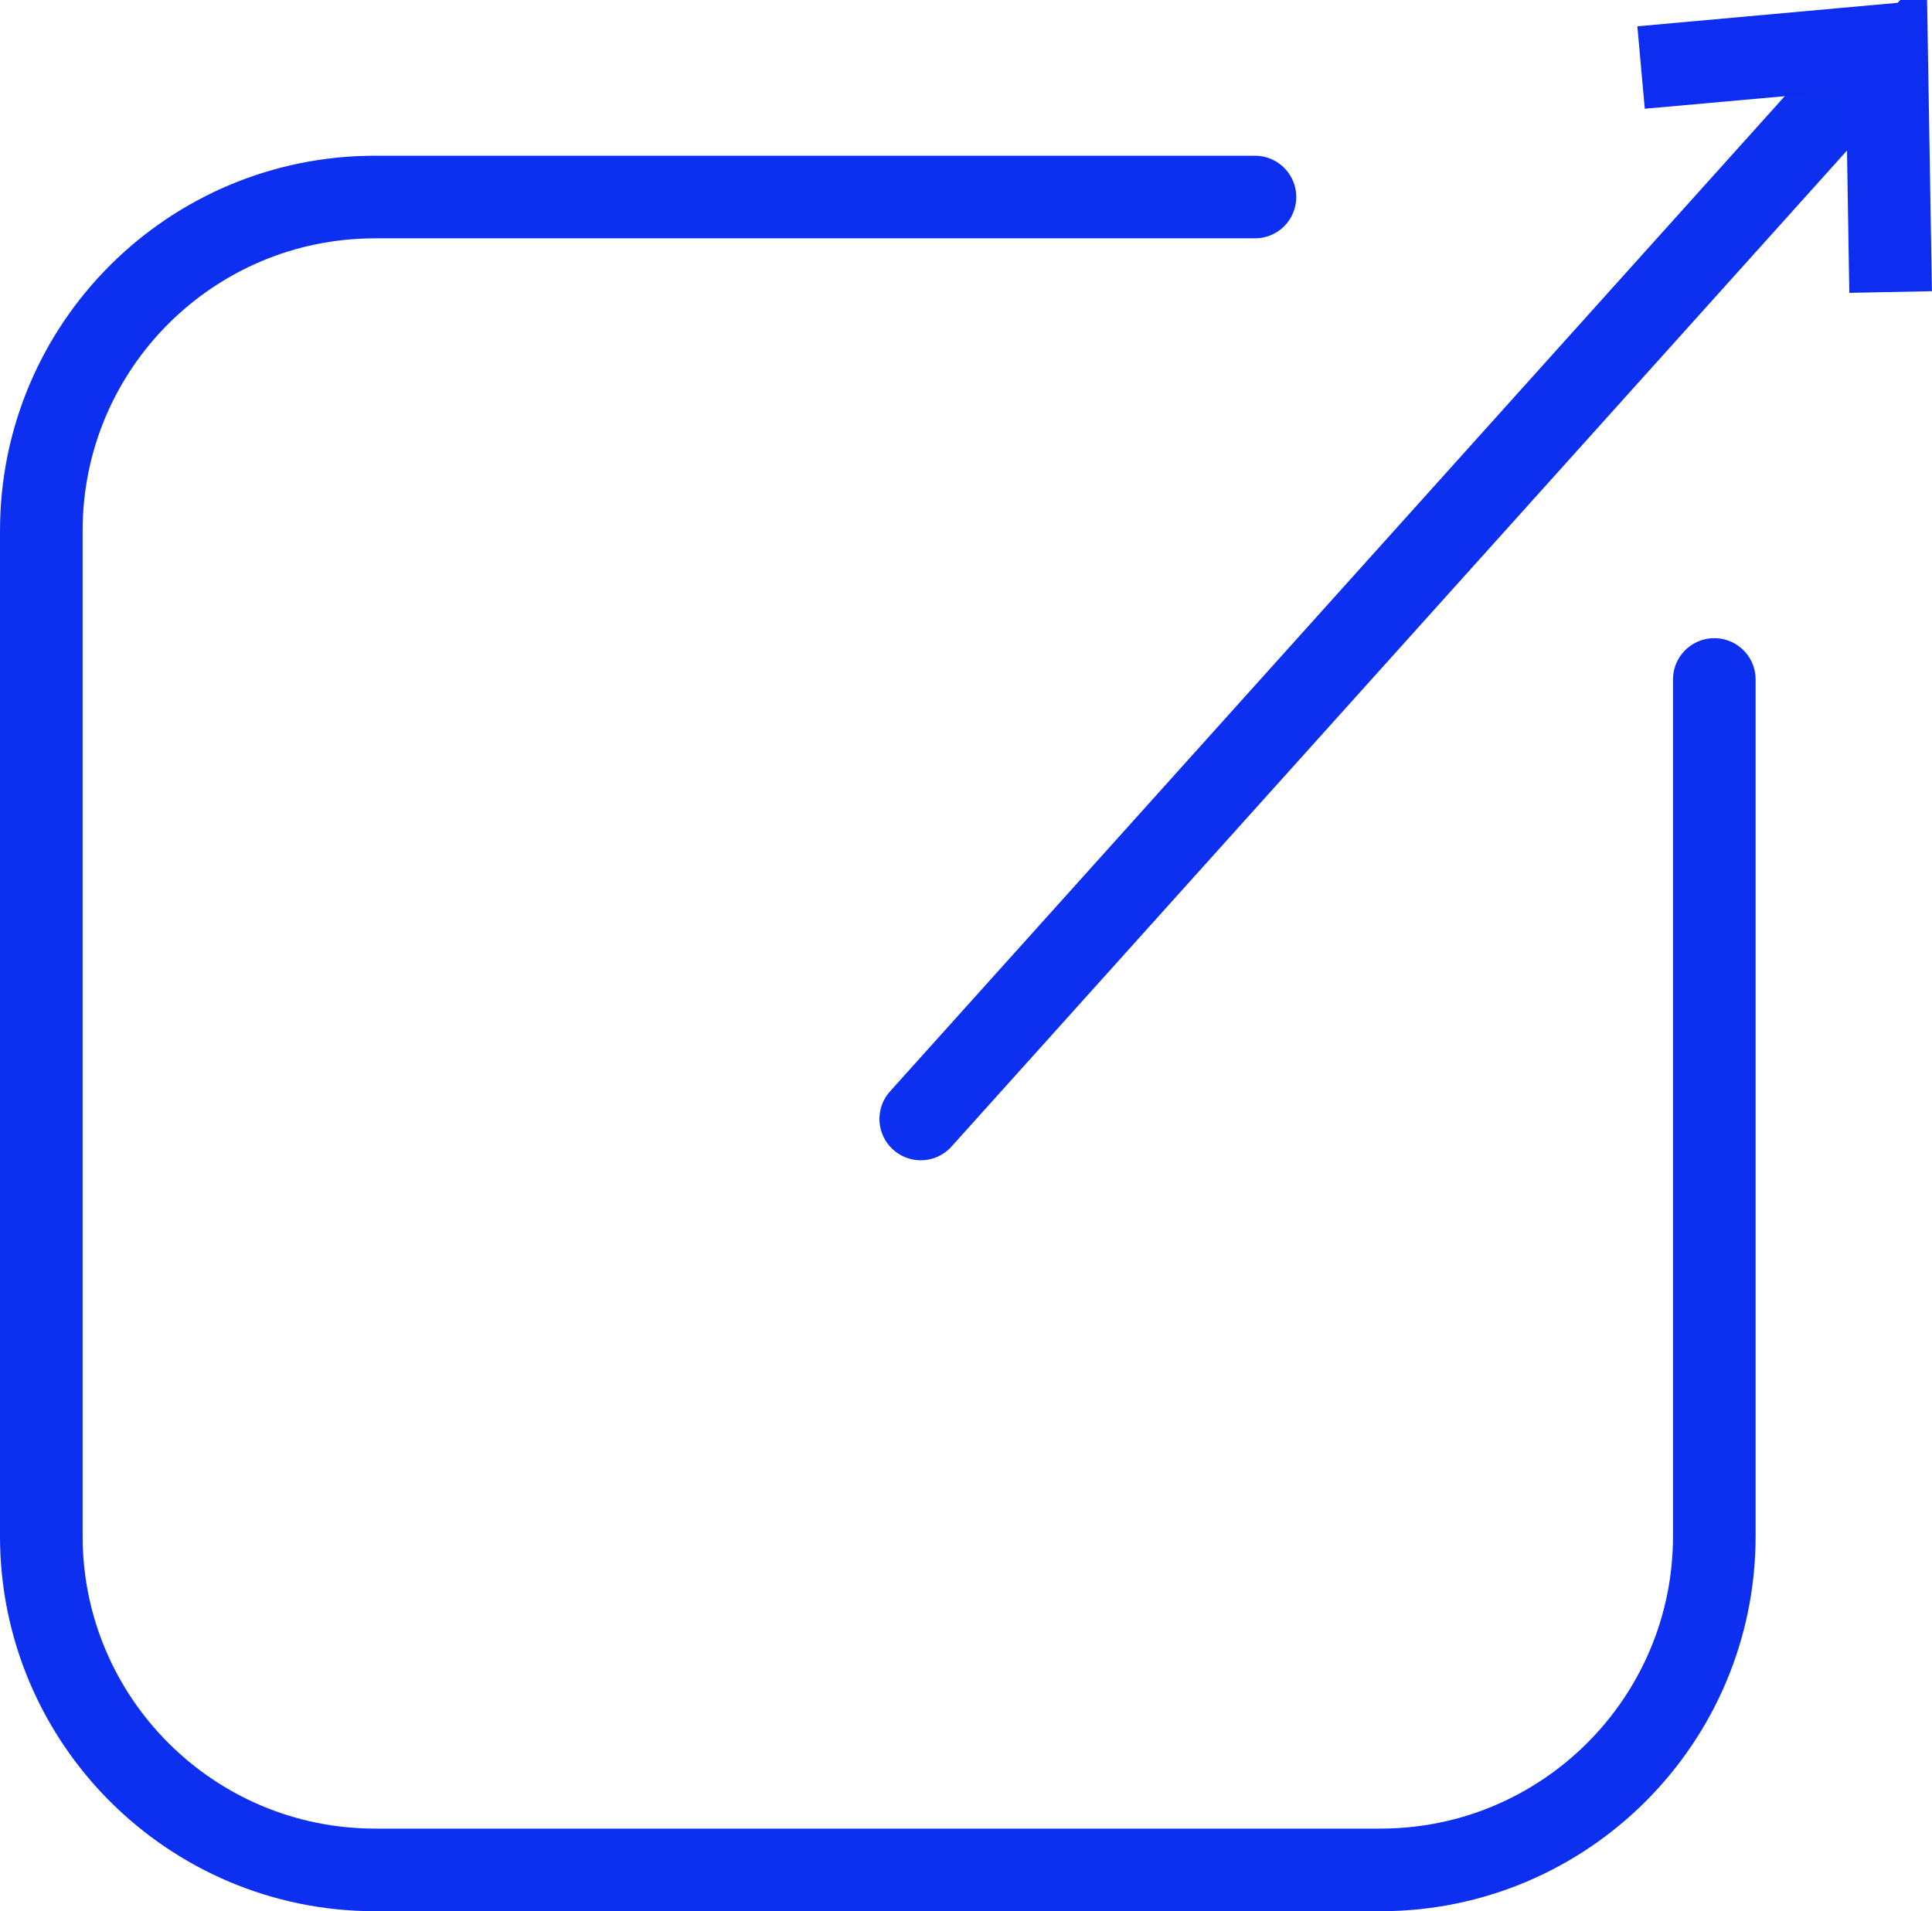 <?xml version="1.0" encoding="UTF-8"?>
<svg id="Layer_2" data-name="Layer 2" xmlns="http://www.w3.org/2000/svg" viewBox="0 0 46.77 46.27">
  <defs>
    <style>
      .cls-1 {
        fill: none;
        stroke: #0c2ff0;
        stroke-linecap: round;
        stroke-miterlimit: 10;
        stroke-width: 2px;
      }

      .cls-2 {
        fill: #0c2ff0;
        stroke: #0d2ef0;
      }
    </style>
  </defs>
  <g id="Layer_1-2" data-name="Layer 1">
    <g id="Gruppe_133" data-name="Gruppe 133">
      <line id="Linie_83" data-name="Linie 83" class="cls-1" x1="22.29" y1="27.09" x2="45.43" y2="1.35"/>
      <path id="Pfad_763" data-name="Pfad 763" class="cls-1" d="M30.38,4.77H9.08C4.62,4.77,1,8.38,1,12.85h0v24.34c0,4.46,3.62,8.08,8.08,8.08h24.34c4.46,0,8.08-3.62,8.08-8.08v-20.74"/>
      <path id="Pfad_762" data-name="Pfad 762" class="cls-2" d="M46.16.55l-5.98.54.09,1,4.91-.44.08,4.93,1-.02-.1-6.01Z"/>
    </g>
  </g>
</svg>